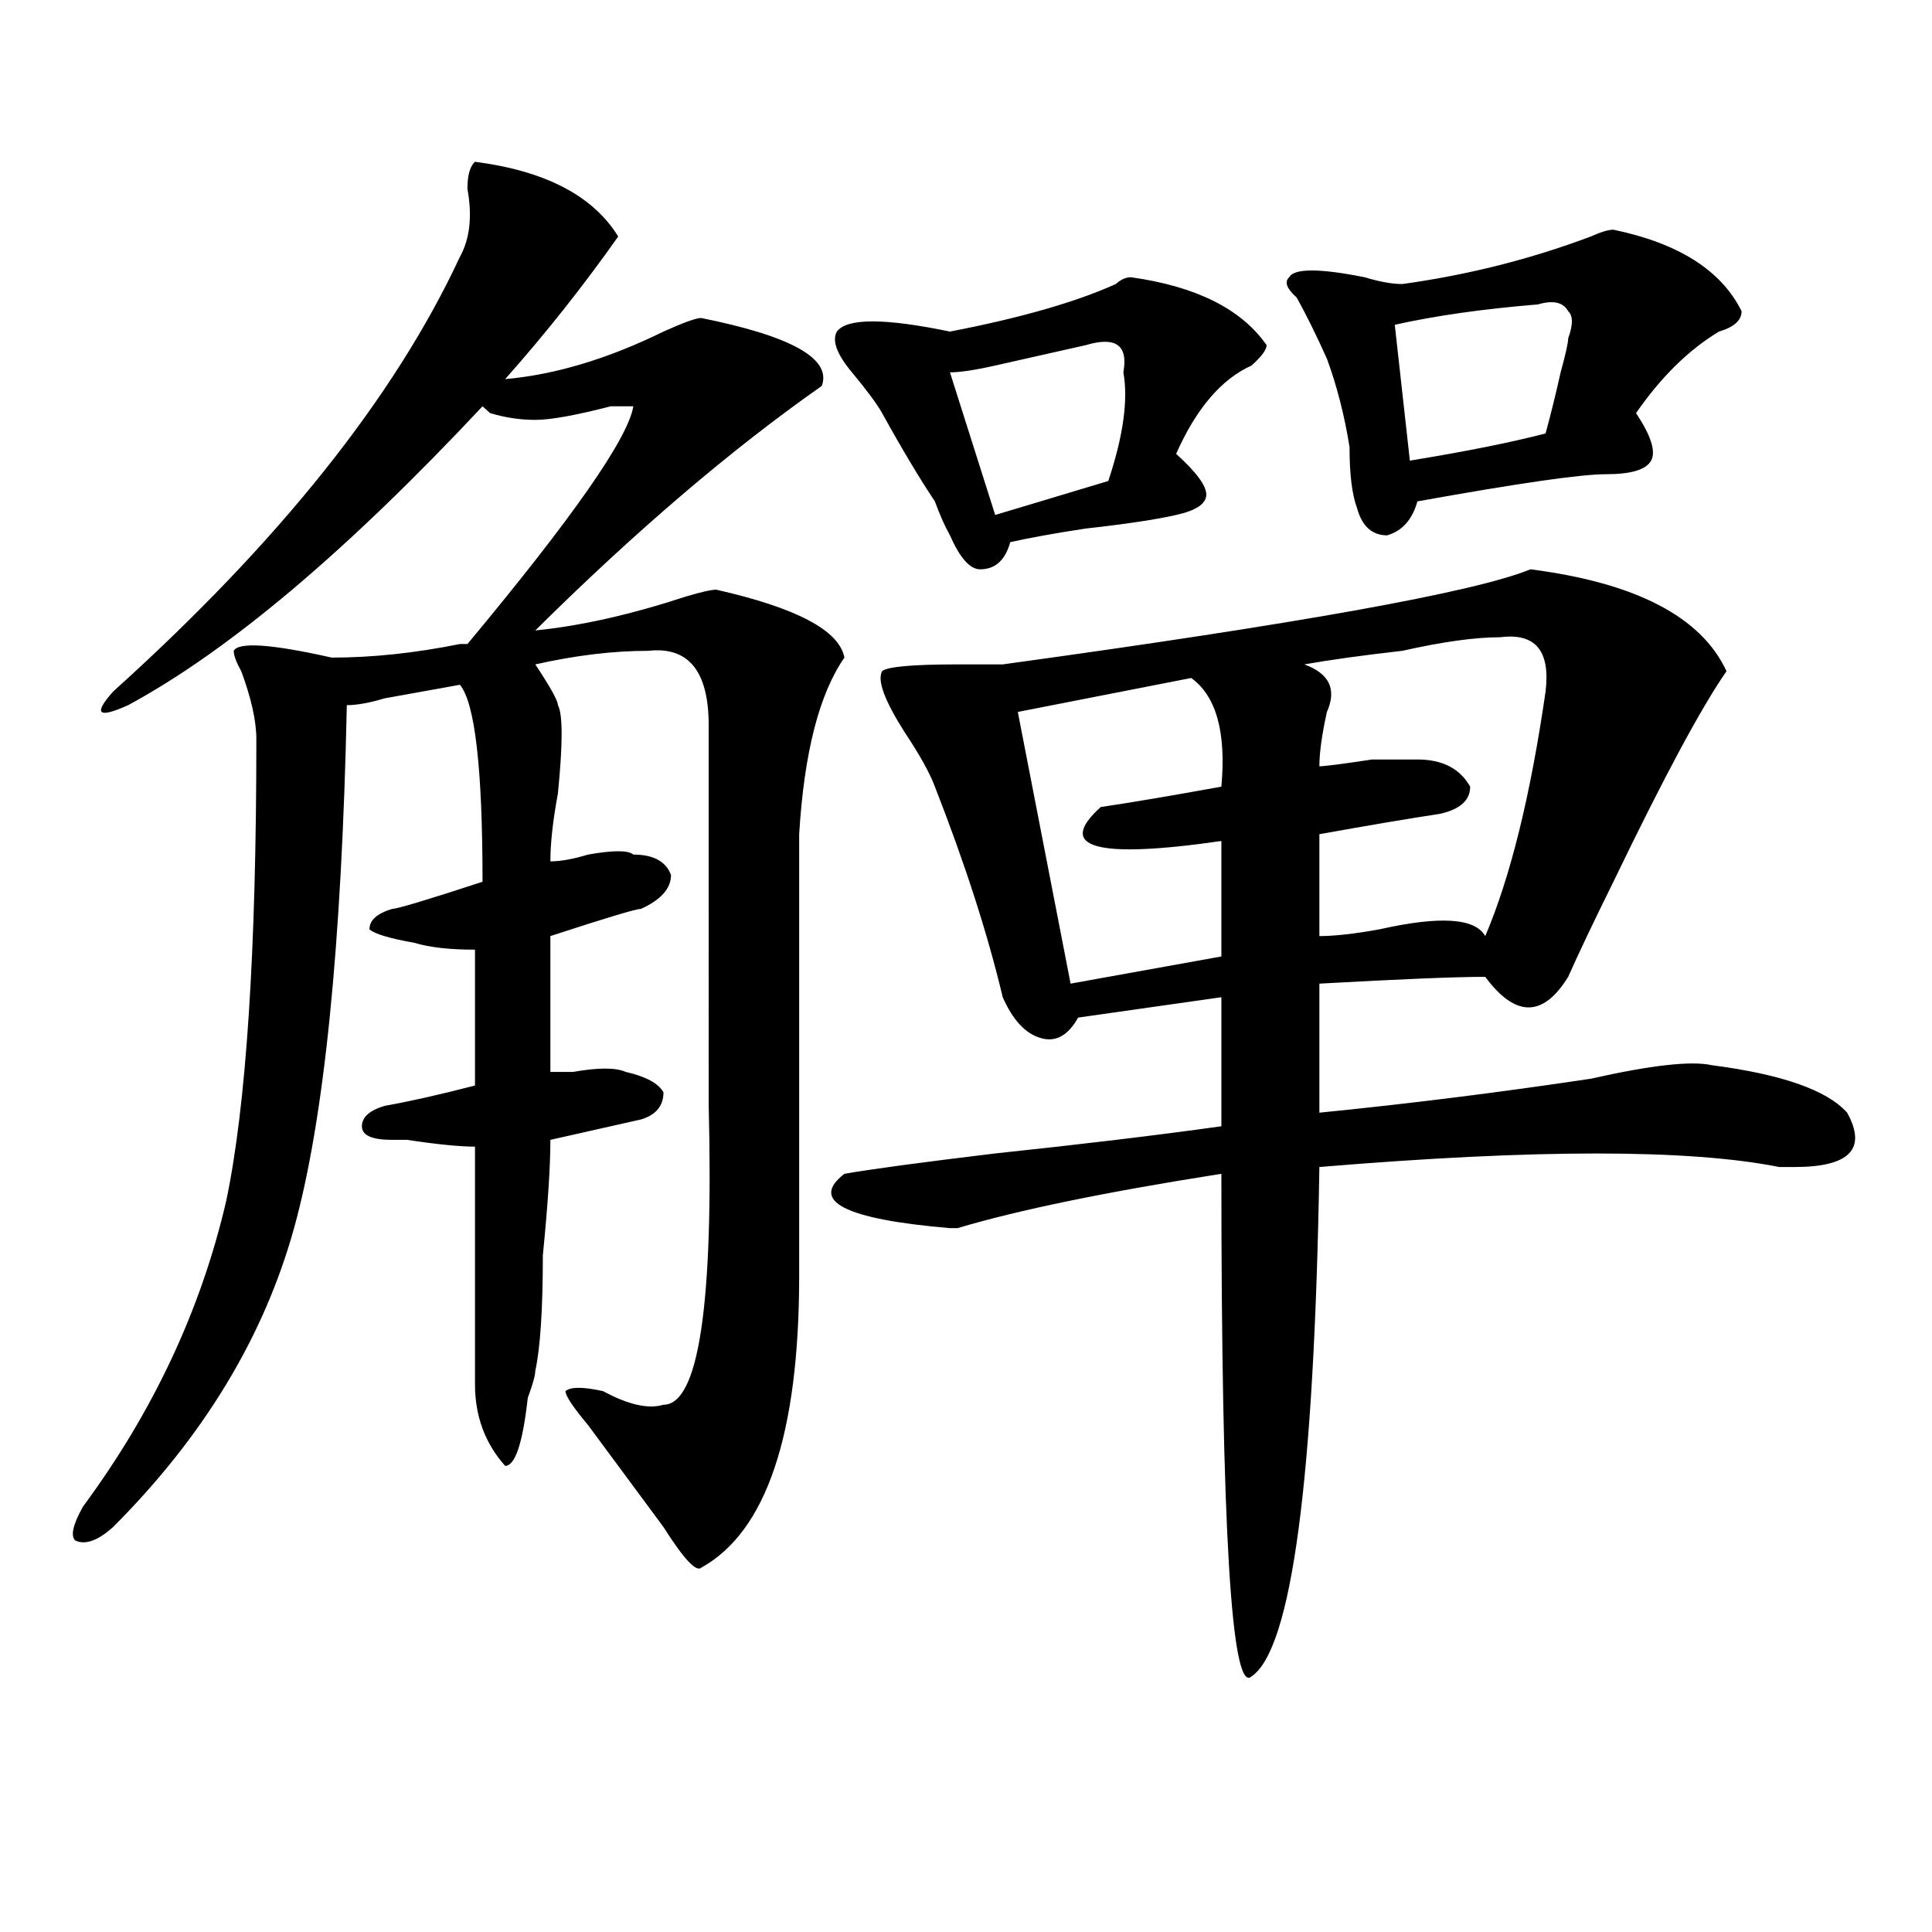 <?xml version="1.0" encoding="utf-8"?>
<!-- Generator: Adobe Illustrator 16.0.0, SVG Export Plug-In . SVG Version: 6.00 Build 0)  -->
<!DOCTYPE svg PUBLIC "-//W3C//DTD SVG 1.1//EN" "http://www.w3.org/Graphics/SVG/1.1/DTD/svg11.dtd">
<svg version="1.1" id="图层_1" xmlns="http://www.w3.org/2000/svg" xmlns:xlink="http://www.w3.org/1999/xlink" x="0px" y="0px"
	 width="1000px" height="1000px" viewBox="0 0 1000 1000" enable-background="new 0 0 1000 1000" xml:space="preserve">
<path d="M245.848,83.734c36.402,4.724,61.096,17.578,74.145,38.672c-18.231,25.817-37.743,50.427-58.535,73.828
	c25.975-2.308,53.291-10.547,81.949-24.609c10.365-4.669,16.89-7.031,19.512-7.031c46.828,9.394,67.62,21.094,62.438,35.156
	c-46.828,32.849-96.278,75.037-148.289,126.563c23.414-2.307,49.389-8.185,78.047-17.578c7.805-2.307,12.988-3.516,15.609-3.516
	c41.584,9.394,63.718,21.094,66.34,35.156c-13.049,18.787-20.853,49.219-23.414,91.406v228.516
	c0,82.068-16.951,132.44-50.73,151.172c-2.622,2.307-9.146-4.725-19.512-21.094c-15.609-21.094-28.658-38.672-39.023-52.734
	c-7.805-9.338-11.707-15.216-11.707-17.578c2.561-2.307,9.085-2.307,19.512,0c12.988,7.031,23.414,9.394,31.219,7.031
	c18.17,0,25.975-51.525,23.414-154.688V375.531c0-28.125-10.427-40.979-31.219-38.672c-18.231,0-37.743,2.362-58.535,7.031
	c7.805,11.756,11.707,18.787,11.707,21.094c2.561,4.725,2.561,19.94,0,45.703c-2.622,14.063-3.902,25.818-3.902,35.156
	c5.183,0,11.707-1.153,19.512-3.516c12.988-2.307,20.792-2.307,23.414,0c10.365,0,16.89,3.516,19.512,10.547
	c0,7.031-5.244,12.909-15.609,17.578c-2.622,0-18.231,4.725-46.828,14.063v70.313c2.561,0,6.463,0,11.707,0
	c12.988-2.307,22.073-2.307,27.316,0c10.365,2.362,16.89,5.878,19.512,10.547c0,7.031-3.902,11.756-11.707,14.063
	c-10.427,2.362-26.036,5.878-46.828,10.547c0,14.063-1.342,34.003-3.902,59.766c0,28.125-1.342,48.065-3.902,59.766
	c0,2.362-1.342,7.031-3.902,14.063c-2.622,23.456-6.524,35.156-11.707,35.156c-10.427-11.7-15.609-25.763-15.609-42.188
	c0-42.188,0-83.166,0-123.047c-7.805,0-19.512-1.153-35.121-3.516h-7.805c-10.427,0-15.609-2.307-15.609-7.031
	c0-4.669,3.902-8.185,11.707-10.547c12.988-2.307,28.597-5.822,46.828-10.547v-70.313c-13.049,0-23.414-1.153-31.219-3.516
	c-13.049-2.307-20.853-4.669-23.414-7.031c0-4.669,3.902-8.185,11.707-10.547c2.561,0,18.17-4.669,46.828-14.063
	c0-58.557-3.902-92.56-11.707-101.953c-13.049,2.362-26.036,4.725-39.023,7.031c-7.805,2.362-14.329,3.516-19.512,3.516
	c-2.622,124.256-11.707,214.453-27.316,270.703s-46.828,107.831-93.656,154.688c-7.805,7.031-14.329,9.394-19.512,7.031
	c-2.622-2.307-1.342-8.185,3.902-17.578c36.402-49.219,61.096-101.953,74.145-158.203c10.365-49.219,15.609-128.869,15.609-239.063
	c0-9.338-2.622-21.094-7.805-35.156c-2.622-4.669-3.902-8.185-3.902-10.547c2.561-4.669,19.512-3.516,50.73,3.516
	c20.792,0,42.926-2.307,66.34-7.031c-2.622,0-1.342,0,3.902,0c54.633-65.588,83.23-106.622,85.852-123.047H316.09
	c-18.231,4.724-31.219,7.031-39.023,7.031s-15.609-1.153-23.414-3.516l-3.902-3.516c-70.242,75.037-131.399,126.563-183.41,154.688
	c-15.609,7.031-18.231,4.725-7.805-7.031c85.852-77.344,145.667-152.325,179.508-225c5.183-9.339,6.463-21.094,3.902-35.156
	C241.946,90.766,243.226,86.097,245.848,83.734z M792.176,294.672c54.633,7.031,88.412,24.609,101.461,52.734
	c-13.049,18.787-32.56,55.097-58.535,108.984c-10.427,21.094-18.231,37.519-23.414,49.219c-13.049,21.094-27.316,21.094-42.926,0
	c-15.609,0-44.267,1.209-85.852,3.516v66.797c46.828-4.669,93.656-10.547,140.484-17.578c31.219-7.031,52.011-9.338,62.438-7.031
	c36.402,4.725,59.816,12.909,70.242,24.609c10.366,18.787,1.281,28.125-27.316,28.125c-2.622,0-5.244,0-7.805,0
	c-46.828-9.338-126.217-9.338-238.043,0c-2.622,161.719-14.329,249.609-35.121,263.672c-10.427,9.338-15.609-77.344-15.609-260.156
	c-59.877,9.394-105.363,18.787-136.582,28.125h-3.902c-54.633-4.669-72.864-14.063-54.633-28.125
	c12.988-2.307,39.023-5.822,78.047-10.547c44.206-4.669,83.23-9.338,117.07-14.063v-66.797l-74.145,10.547
	c-5.244,9.394-11.707,12.909-19.512,10.547c-7.805-2.307-14.329-9.338-19.512-21.094c-7.805-32.794-19.512-69.104-35.121-108.984
	c-2.622-7.031-7.805-16.369-15.609-28.125c-10.427-16.369-14.329-26.916-11.707-31.641c2.561-2.307,15.609-3.516,39.023-3.516
	c10.365,0,18.17,0,23.414,0C672.484,322.797,763.518,306.428,792.176,294.672z M585.352,143.5
	c33.78,4.724,57.194,16.425,70.242,35.156c0,2.362-2.622,5.878-7.805,10.547c-15.609,7.031-28.658,22.302-39.023,45.703
	c10.365,9.394,15.609,16.425,15.609,21.094c0,4.724-5.244,8.239-15.609,10.547c-10.427,2.362-26.036,4.725-46.828,7.031
	c-15.609,2.362-28.658,4.725-39.023,7.031c-2.622,9.394-7.805,14.063-15.609,14.063c-5.244,0-10.427-5.822-15.609-17.578
	c-2.622-4.669-5.244-10.547-7.805-17.578c-7.805-11.7-16.951-26.917-27.316-45.703c-2.622-4.669-7.805-11.7-15.609-21.094
	c-7.805-9.339-10.427-16.37-7.805-21.094c5.183-7.031,24.695-7.031,58.535,0c36.402-7.031,64.998-15.216,85.852-24.609
	C580.108,144.708,582.73,143.5,585.352,143.5z M561.938,178.656c-10.427,2.362-26.036,5.878-46.828,10.547
	c-10.427,2.362-18.231,3.516-23.414,3.516l23.414,73.828c23.414-7.031,42.926-12.854,58.535-17.578
	c7.805-23.401,10.365-42.188,7.805-56.25C584.01,178.656,577.547,173.987,561.938,178.656z M616.571,350.922L526.817,368.5
	l27.316,140.625l78.047-14.063v-59.766c-65.059,9.394-85.852,3.516-62.438-17.578c15.609-2.307,36.402-5.822,62.438-10.547
	C634.741,379.047,629.558,360.315,616.571,350.922z M835.102,118.891c33.78,7.031,55.913,21.094,66.34,42.188
	c0,4.724-3.902,8.239-11.707,10.547c-15.609,9.394-29.938,23.456-42.926,42.188c7.805,11.755,10.365,19.94,7.805,24.609
	c-2.622,4.724-10.427,7.031-23.414,7.031c-13.049,0-45.548,4.724-97.559,14.063c-2.622,9.394-7.805,15.271-15.609,17.578
	c-7.805,0-13.049-4.669-15.609-14.063c-2.622-7.031-3.902-17.578-3.902-31.641c-2.622-16.37-6.524-31.641-11.707-45.703
	c-5.244-11.7-10.427-22.247-15.609-31.641c-5.244-4.669-6.524-8.185-3.902-10.547c2.561-4.669,15.609-4.669,39.023,0
	c7.805,2.362,14.268,3.516,19.512,3.516c33.78-4.669,66.34-12.854,97.559-24.609C828.578,120.099,832.48,118.891,835.102,118.891z
	 M776.567,329.828c-13.049,0-29.938,2.362-50.73,7.031c-20.853,2.362-37.743,4.725-50.73,7.031
	c12.988,4.725,16.89,12.909,11.707,24.609c-2.622,11.756-3.902,21.094-3.902,28.125c2.561,0,11.707-1.153,27.316-3.516h23.414
	c12.988,0,22.073,4.725,27.316,14.063c0,7.031-5.244,11.756-15.609,14.063c-15.609,2.362-36.463,5.878-62.438,10.547v52.734
	c7.805,0,18.17-1.153,31.219-3.516c31.219-7.031,49.389-5.822,54.633,3.516c12.988-30.432,23.414-72.619,31.219-126.563
	C802.542,336.859,794.737,327.521,776.567,329.828z M796.079,157.563c-28.658,2.362-53.352,5.878-74.145,10.547l7.805,70.313
	c28.597-4.669,52.011-9.339,70.242-14.063c2.561-9.339,5.183-19.886,7.805-31.641c2.561-9.339,3.902-15.216,3.902-17.578
	c2.561-7.031,2.561-11.7,0-14.063C809.066,156.409,803.883,155.255,796.079,157.563z"/>
</svg>
